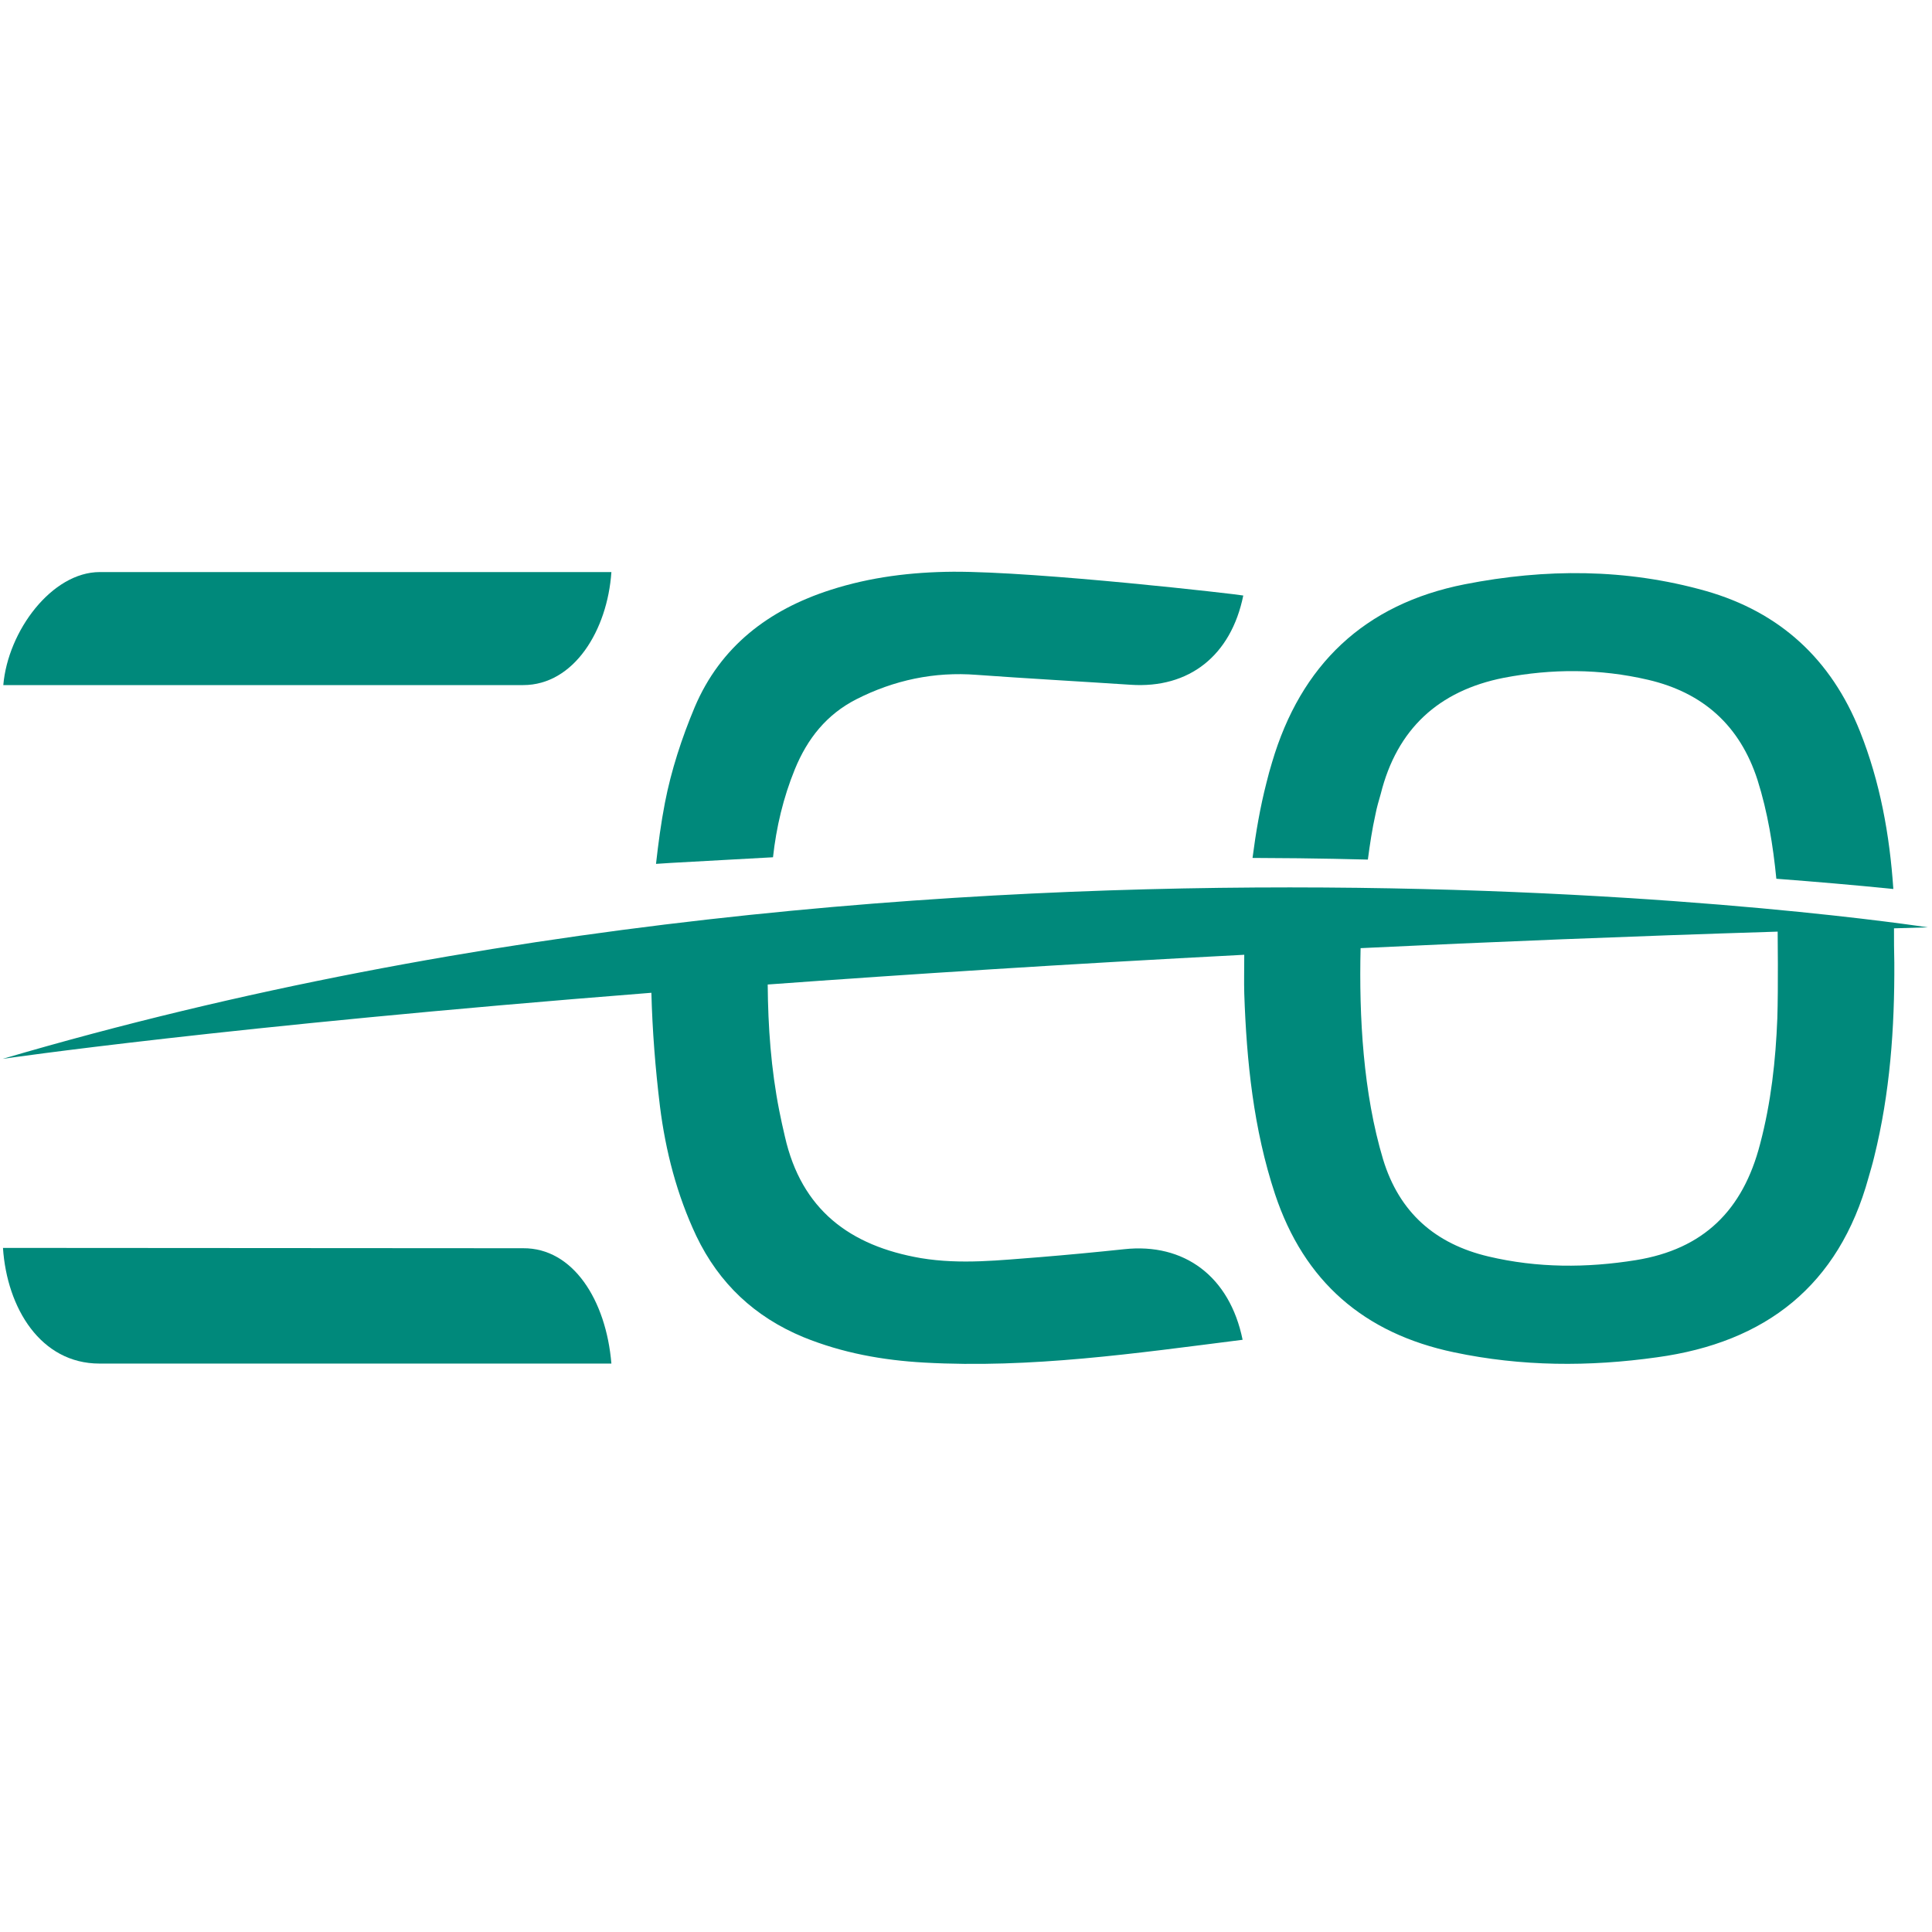 <?xml version="1.0" encoding="utf-8"?>
<!-- Generator: Adobe Illustrator 24.3.0, SVG Export Plug-In . SVG Version: 6.00 Build 0)  -->
<svg version="1.1" id="Ebene_1" xmlns="http://www.w3.org/2000/svg" xmlns:xlink="http://www.w3.org/1999/xlink" x="0px" y="0px"
	 viewBox="0 0 58.46 58.46" style="enable-background:new 0 0 58.46 58.46;" xml:space="preserve">
<style type="text/css">
	.st0{fill:#00897B;}
    @media (prefers-color-scheme: dark) {
        .st0{fill:#FFFFFF;}
    }
</style>
<g>
	<path class="st0" d="M57.31,28.09c0.34-0.01,0.68-0.02,1.02-0.03c0,0-29.28-4.54-58.25,3.98c0,0,6.67-0.98,19.63-2
		c0.03,1.15,0.12,2.29,0.26,3.44c0.17,1.35,0.51,2.67,1.1,3.92c0.69,1.44,1.77,2.45,3.24,3.06c1.18,0.48,2.4,0.7,3.66,0.77
		c3.22,0.18,6.39-0.28,9.63-0.69c-0.39-1.92-1.77-2.94-3.59-2.74c-0.85,0.09-1.7,0.17-2.55,0.24c-1.2,0.09-2.38,0.23-3.59,0.03
		c-2.16-0.37-3.62-1.47-4.12-3.68c-0.06-0.26-0.12-0.52-0.17-0.78c-0.25-1.27-0.34-2.54-0.35-3.82c4.24-0.31,9.05-0.62,14.42-0.9
		c0,0.45-0.01,0.82,0,1.17c0.07,2.06,0.28,4.1,0.93,6.07c0.88,2.65,2.7,4.22,5.42,4.79c2.04,0.43,4.08,0.44,6.14,0.15
		c3.29-0.45,5.5-2.17,6.4-5.44c0.06-0.21,0.12-0.41,0.17-0.62c0.48-1.93,0.62-3.9,0.61-5.88C57.31,28.8,57.31,28.43,57.31,28.09z
		 M53.78,30.81c-0.05,1.28-0.19,2.55-0.52,3.8c-0.52,2.02-1.72,3.19-3.76,3.52c-1.49,0.24-2.98,0.24-4.46-0.11
		c-1.61-0.38-2.7-1.33-3.19-2.94c-0.6-2-0.73-4.31-0.68-6.39c3.93-0.19,8.14-0.36,12.62-0.5C53.79,28.26,53.81,29.87,53.78,30.81z"
		/>
	<path class="st0" d="M41.39,26.01c0.06-0.46,0.13-0.92,0.23-1.37c0.04-0.21,0.1-0.41,0.16-0.62c0.49-1.96,1.75-3.12,3.72-3.51
		c1.46-0.28,2.91-0.28,4.37,0.06c1.67,0.39,2.78,1.39,3.31,3.03c0.31,0.98,0.47,1.98,0.57,2.99c1.18,0.09,2.36,0.19,3.54,0.31
		c-0.11-1.63-0.4-3.24-1.01-4.77c-0.87-2.18-2.42-3.61-4.67-4.25c-2.41-0.68-4.85-0.68-7.29-0.2c-3.04,0.6-4.96,2.44-5.83,5.39
		c-0.06,0.2-0.12,0.41-0.17,0.62c-0.19,0.74-0.32,1.5-0.42,2.27c0.47,0,0.93,0.01,1.4,0.01C39.98,25.98,40.69,25.99,41.39,26.01z"/>
	<path class="st0" d="M23.39,25.94c0.1-0.91,0.31-1.8,0.66-2.66c0.38-0.93,0.96-1.66,1.86-2.12c1.14-0.58,2.36-0.84,3.64-0.74
		c1.36,0.1,3.3,0.21,4.66,0.3c1.77,0.12,3.04-0.88,3.41-2.7c-0.18-0.04-6.21-0.73-8.78-0.72c-1.26,0.01-2.5,0.16-3.71,0.55
		c-1.87,0.6-3.33,1.71-4.11,3.55c-0.39,0.93-0.71,1.91-0.9,2.89c-0.12,0.62-0.2,1.23-0.27,1.85c0.15-0.01,0.31-0.02,0.46-0.03
		C21.33,26.05,22.36,26,23.39,25.94z"/>
	<path class="st0" d="M15.83,37.77L0.09,37.76c0.12,1.82,1.14,3.5,2.92,3.5H18.5C18.34,39.34,17.34,37.76,15.83,37.77z"/>
	<path class="st0" d="M18.5,17.31l-15.48,0c-1.45,0-2.78,1.78-2.92,3.42h15.73C17.37,20.73,18.38,19.07,18.5,17.31z"/>
</g>
</svg>
